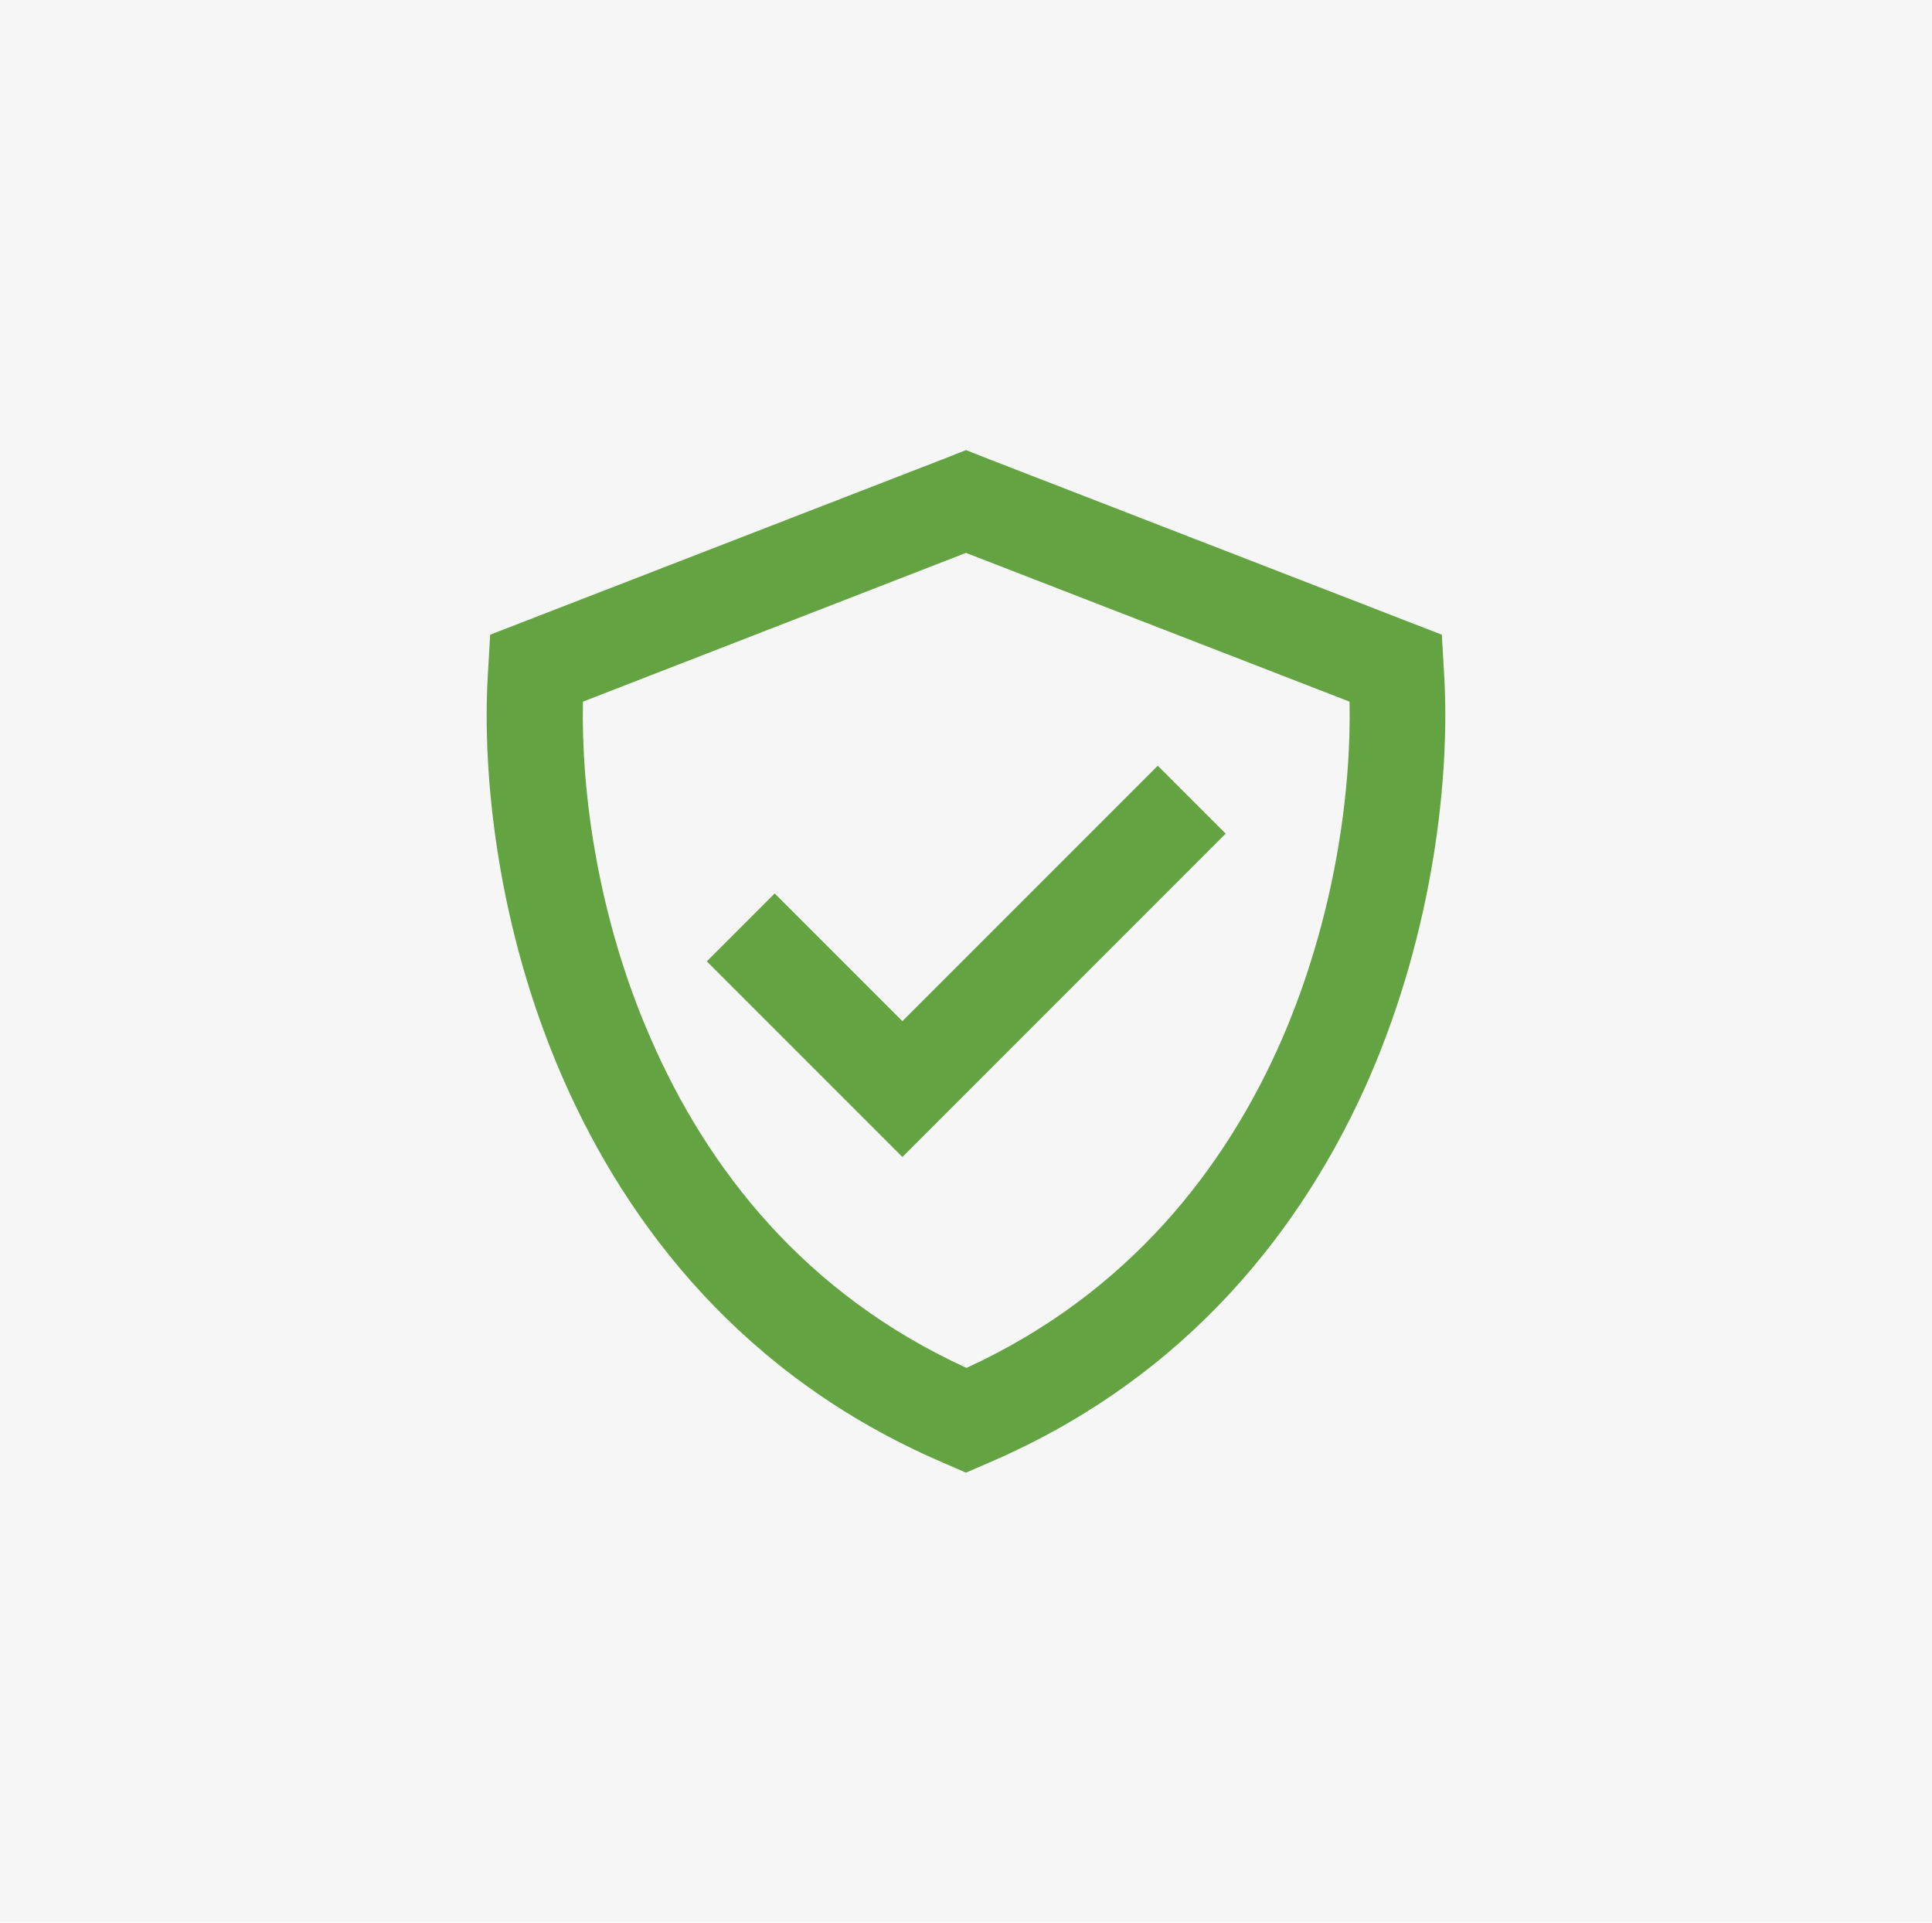 <?xml version="1.0" encoding="UTF-8"?> <svg xmlns="http://www.w3.org/2000/svg" xmlns:xlink="http://www.w3.org/1999/xlink" version="1.1" id="Layer_1" x="0px" y="0px" viewBox="0 0 404 402" style="enable-background:new 0 0 404 402;" xml:space="preserve"> <style type="text/css"> .st0{fill:#F6F6F6;} .st1{fill:#63A341;} </style> <rect class="st0" width="404" height="402"></rect> <path class="st1" d="M121.9,146.7l80.1-31.1l80.2,31.1c0.4,18.2-2.9,44.6-14.1,70.5c-11.8,27.1-32.2,53.3-66,68.8 c-33.9-15.5-54.2-41.7-66-68.8C124.8,191.4,121.5,164.9,121.9,146.7z M302,141.3l-0.5-8.6l-8-3.1L206.8,96l-4.8-1.9l-4.8,1.9 l-86.7,33.6l-8,3.1l-0.5,8.6c-1.2,20.8,2,52.7,15.6,83.9c13.7,31.4,38,62.6,79.1,80.4l5.3,2.3l5.3-2.3c41.1-17.8,65.4-49,79.1-80.4 C299.9,194,303.2,162.1,302,141.3L302,141.3z M249.2,181.4l7.1-7.1l-14.2-14.2l-7.1,7.1l-46.3,46.3l-19.6-19.6l-7.1-7.1L147.8,201 l7.1,7.1l26.7,26.7l7.1,7.1l7.1-7.1L249.2,181.4z"></path> </svg> 